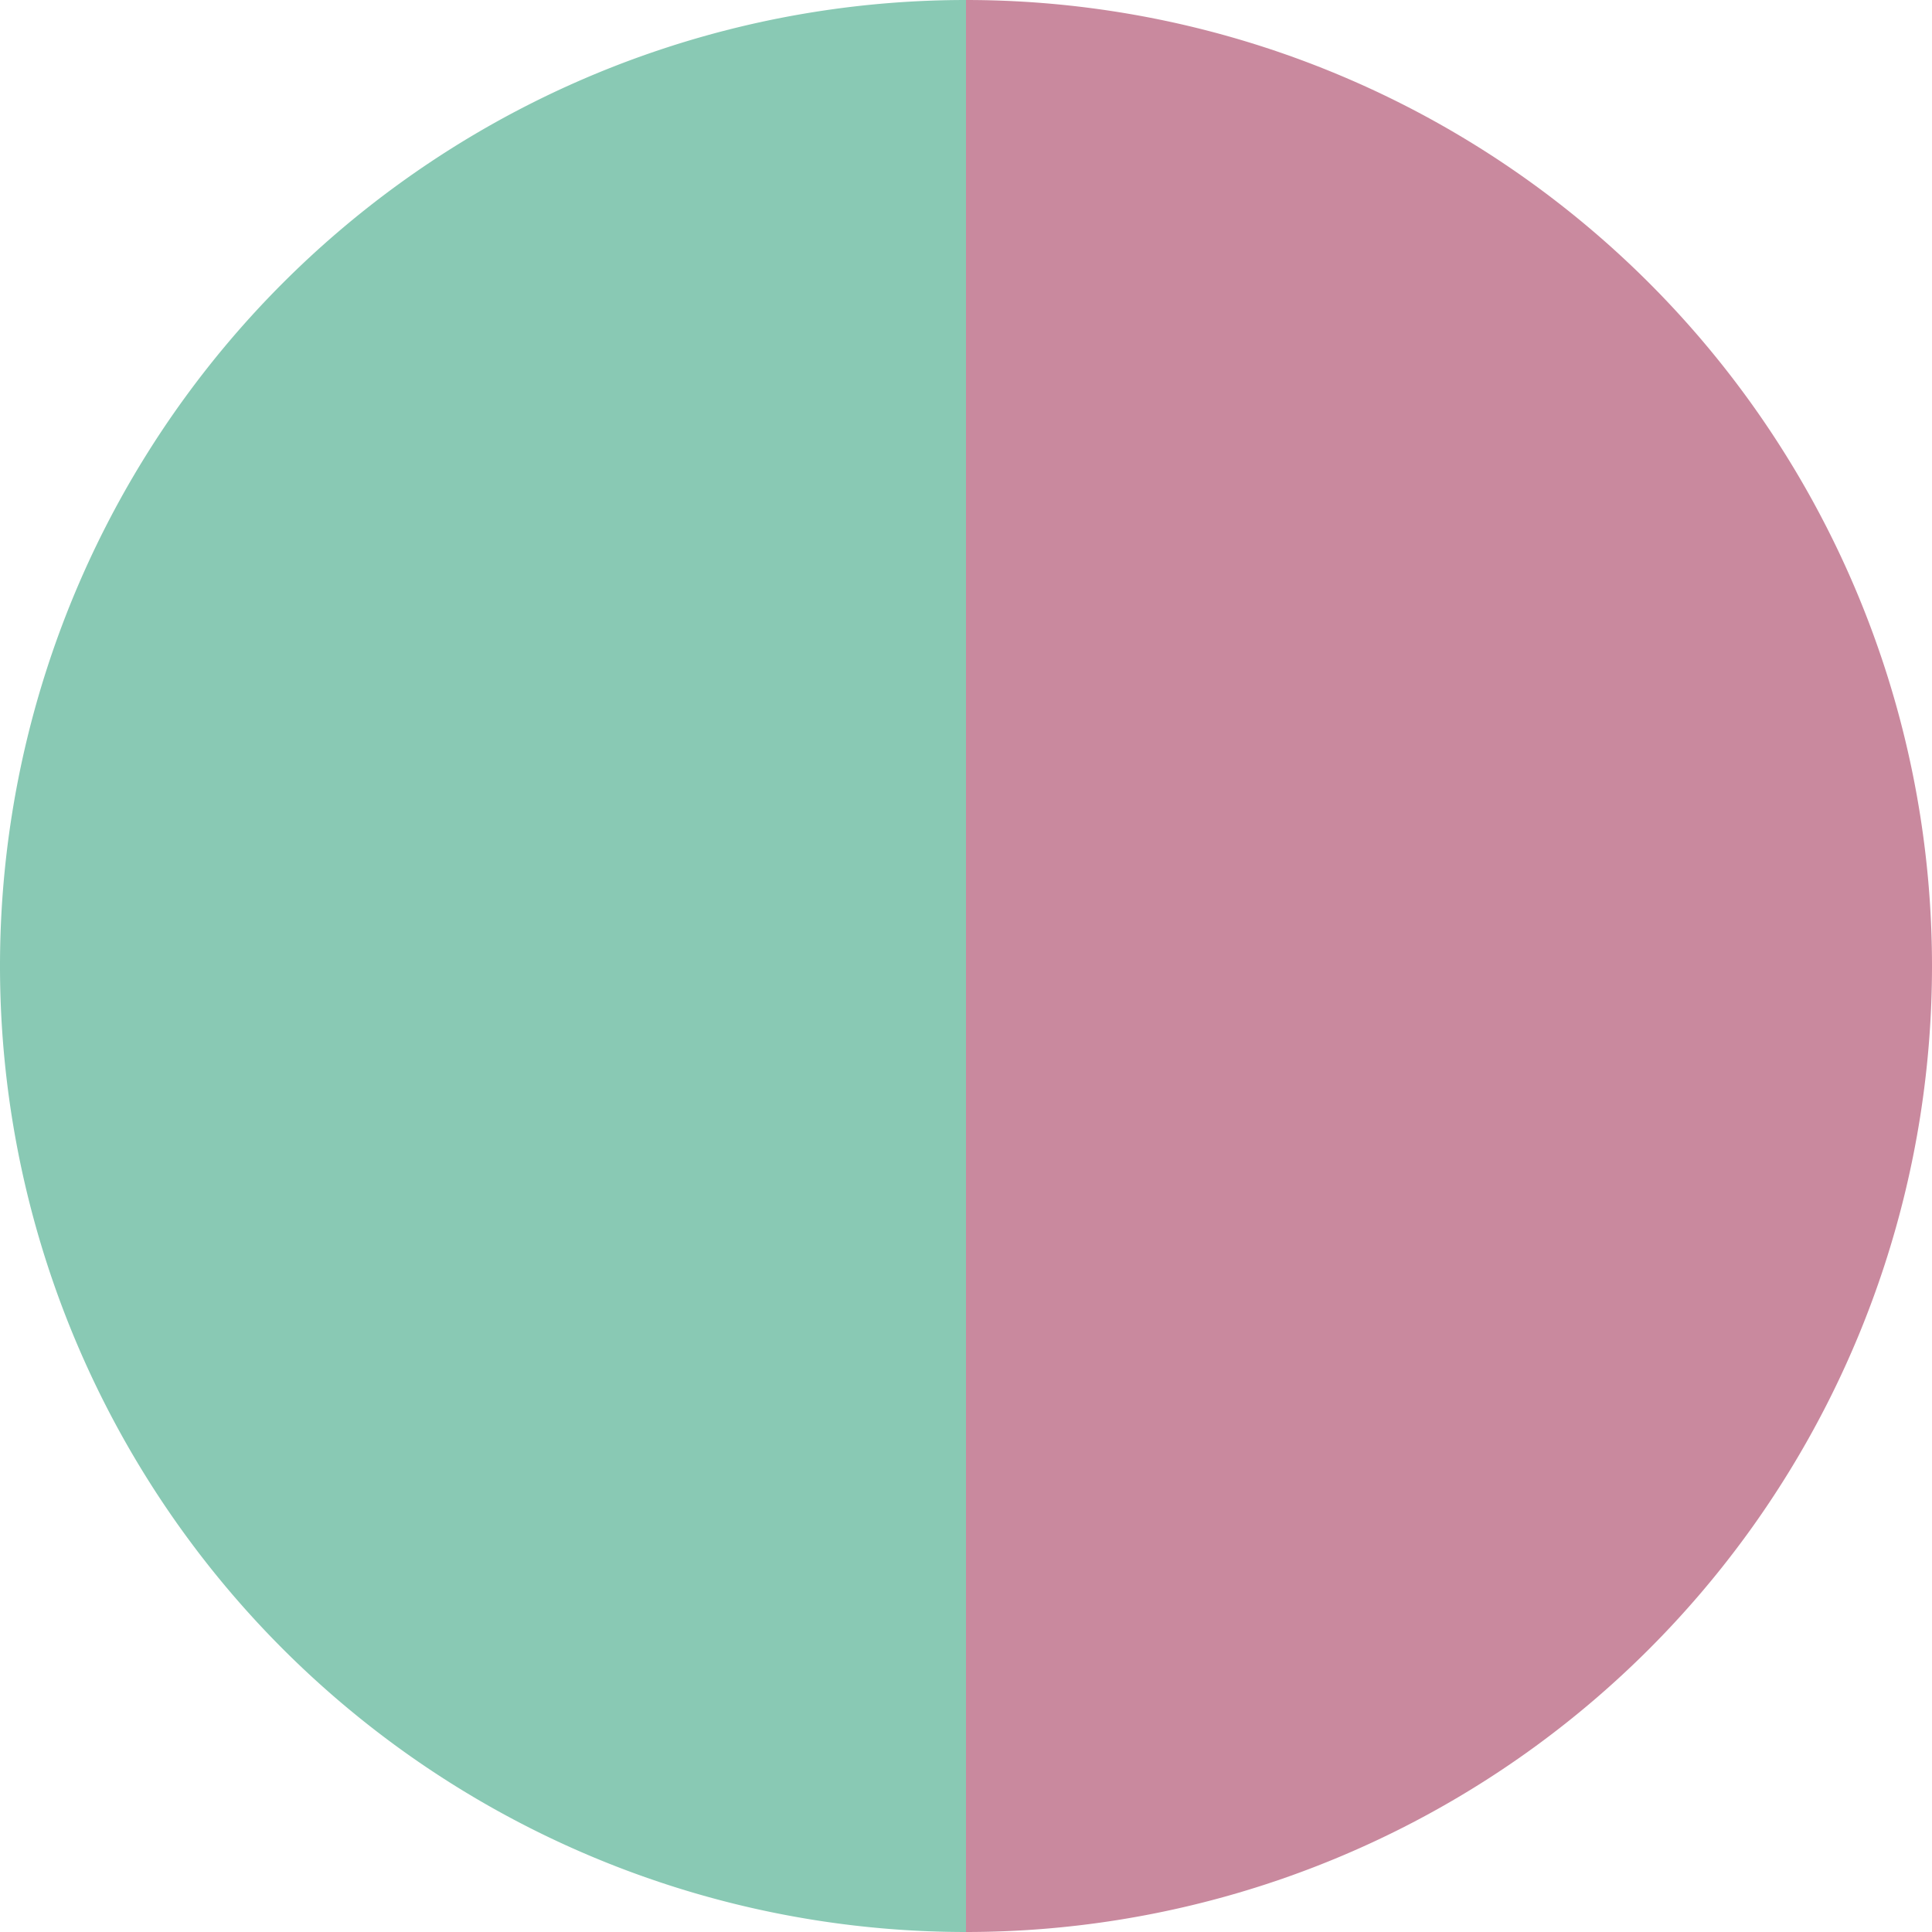 <?xml version="1.0" standalone="no"?>
<svg width="500" height="500" viewBox="-1 -1 2 2" xmlns="http://www.w3.org/2000/svg">
        <path d="M 0 -1 
             A 1,1 0 0,1 0 1             L 0,0
             z" fill="#c9899e" />
            <path d="M 0 1 
             A 1,1 0 0,1 -0 -1             L 0,0
             z" fill="#89c9b4" />
    </svg>
